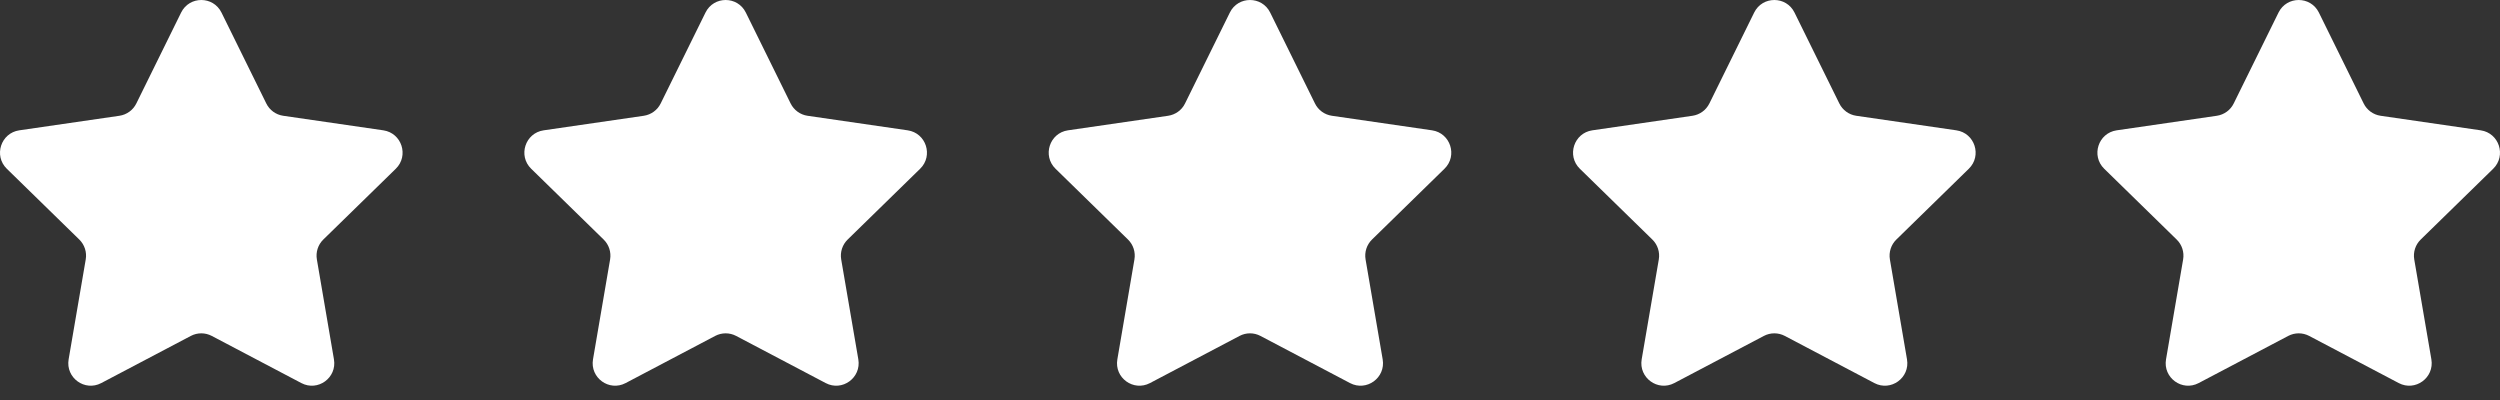 <svg width="100" height="16" viewBox="0 0 100 16" fill="none" xmlns="http://www.w3.org/2000/svg">
<rect x="0" y="0" width="100" height="16" fill="#333333" stroke="none"/>
<path d="M15.333 5.213L11.328 4.631C11.034 4.588 10.781 4.404 10.651 4.137L8.859 0.502C8.528 -0.167 7.576 -0.167 7.245 0.502L5.454 4.137C5.323 4.404 5.07 4.588 4.776 4.631L0.771 5.213C0.033 5.321 -0.261 6.229 0.272 6.75L3.171 9.581C3.382 9.787 3.48 10.086 3.429 10.378L2.745 14.374C2.62 15.111 3.391 15.671 4.05 15.323L7.633 13.437C7.896 13.299 8.208 13.299 8.471 13.437L12.054 15.323C12.713 15.671 13.485 15.111 13.358 14.374L12.675 10.378C12.625 10.086 12.721 9.787 12.933 9.581L15.832 6.75C16.365 6.229 16.071 5.321 15.333 5.213Z" fill="white"/>
<path d="M36.307 5.213L32.301 4.631C32.008 4.588 31.756 4.404 31.624 4.137L29.833 0.502C29.503 -0.167 28.55 -0.167 28.22 0.502L26.428 4.137C26.297 4.404 26.043 4.588 25.751 4.631L21.746 5.213C21.007 5.321 20.713 6.229 21.247 6.75L24.145 9.581C24.357 9.787 24.454 10.086 24.404 10.378L23.72 14.374C23.594 15.111 24.365 15.671 25.025 15.323L28.607 13.437C28.87 13.299 29.183 13.299 29.445 13.437L33.028 15.323C33.687 15.671 34.458 15.111 34.333 14.374L33.648 10.378C33.598 10.086 33.695 9.787 33.907 9.581L36.806 6.75C37.34 6.229 37.046 5.321 36.307 5.213Z" fill="white"/>
<path d="M57.282 5.213L53.276 4.631C52.982 4.588 52.728 4.404 52.598 4.137L50.807 0.502C50.477 -0.167 49.523 -0.167 49.194 0.502L47.402 4.137C47.272 4.404 47.018 4.588 46.724 4.631L42.718 5.213C41.981 5.321 41.687 6.229 42.221 6.75L45.119 9.581C45.331 9.787 45.427 10.086 45.377 10.378L44.694 14.374C44.567 15.111 45.338 15.671 45.999 15.323L49.582 13.437C49.843 13.299 50.157 13.299 50.418 13.437L54.001 15.323C54.662 15.671 55.433 15.111 55.307 14.374L54.623 10.378C54.573 10.086 54.669 9.787 54.881 9.581L57.779 6.75C58.314 6.229 58.018 5.321 57.282 5.213Z" fill="white"/>
<path d="M78.254 5.213L74.249 4.631C73.957 4.588 73.703 4.404 73.572 4.137L71.78 0.502C71.451 -0.167 70.497 -0.167 70.167 0.502L68.376 4.137C68.244 4.404 67.992 4.588 67.699 4.631L63.693 5.213C62.955 5.321 62.66 6.229 63.194 6.75L66.093 9.581C66.305 9.787 66.402 10.086 66.352 10.378L65.667 14.374C65.542 15.111 66.313 15.671 66.972 15.323L70.555 13.437C70.817 13.299 71.13 13.299 71.393 13.437L74.975 15.323C75.635 15.671 76.407 15.111 76.28 14.374L75.596 10.378C75.546 10.086 75.643 9.787 75.855 9.581L78.753 6.75C79.287 6.229 78.993 5.321 78.254 5.213Z" fill="white"/>
<path d="M99.728 6.75C100.261 6.229 99.967 5.321 99.229 5.213L95.224 4.631C94.93 4.588 94.677 4.404 94.546 4.137L92.755 0.502C92.424 -0.167 91.472 -0.167 91.141 0.502L89.349 4.137C89.219 4.404 88.965 4.588 88.672 4.631L84.667 5.213C83.929 5.321 83.635 6.229 84.168 6.75L87.066 9.581C87.279 9.787 87.375 10.086 87.325 10.378L86.641 14.374C86.514 15.111 87.287 15.671 87.946 15.323L91.529 13.437C91.792 13.299 92.104 13.299 92.367 13.437L95.95 15.323C96.609 15.671 97.38 15.111 97.255 14.374L96.57 10.378C96.52 10.086 96.617 9.787 96.829 9.581L99.728 6.75Z" fill="white"/>
</svg>
